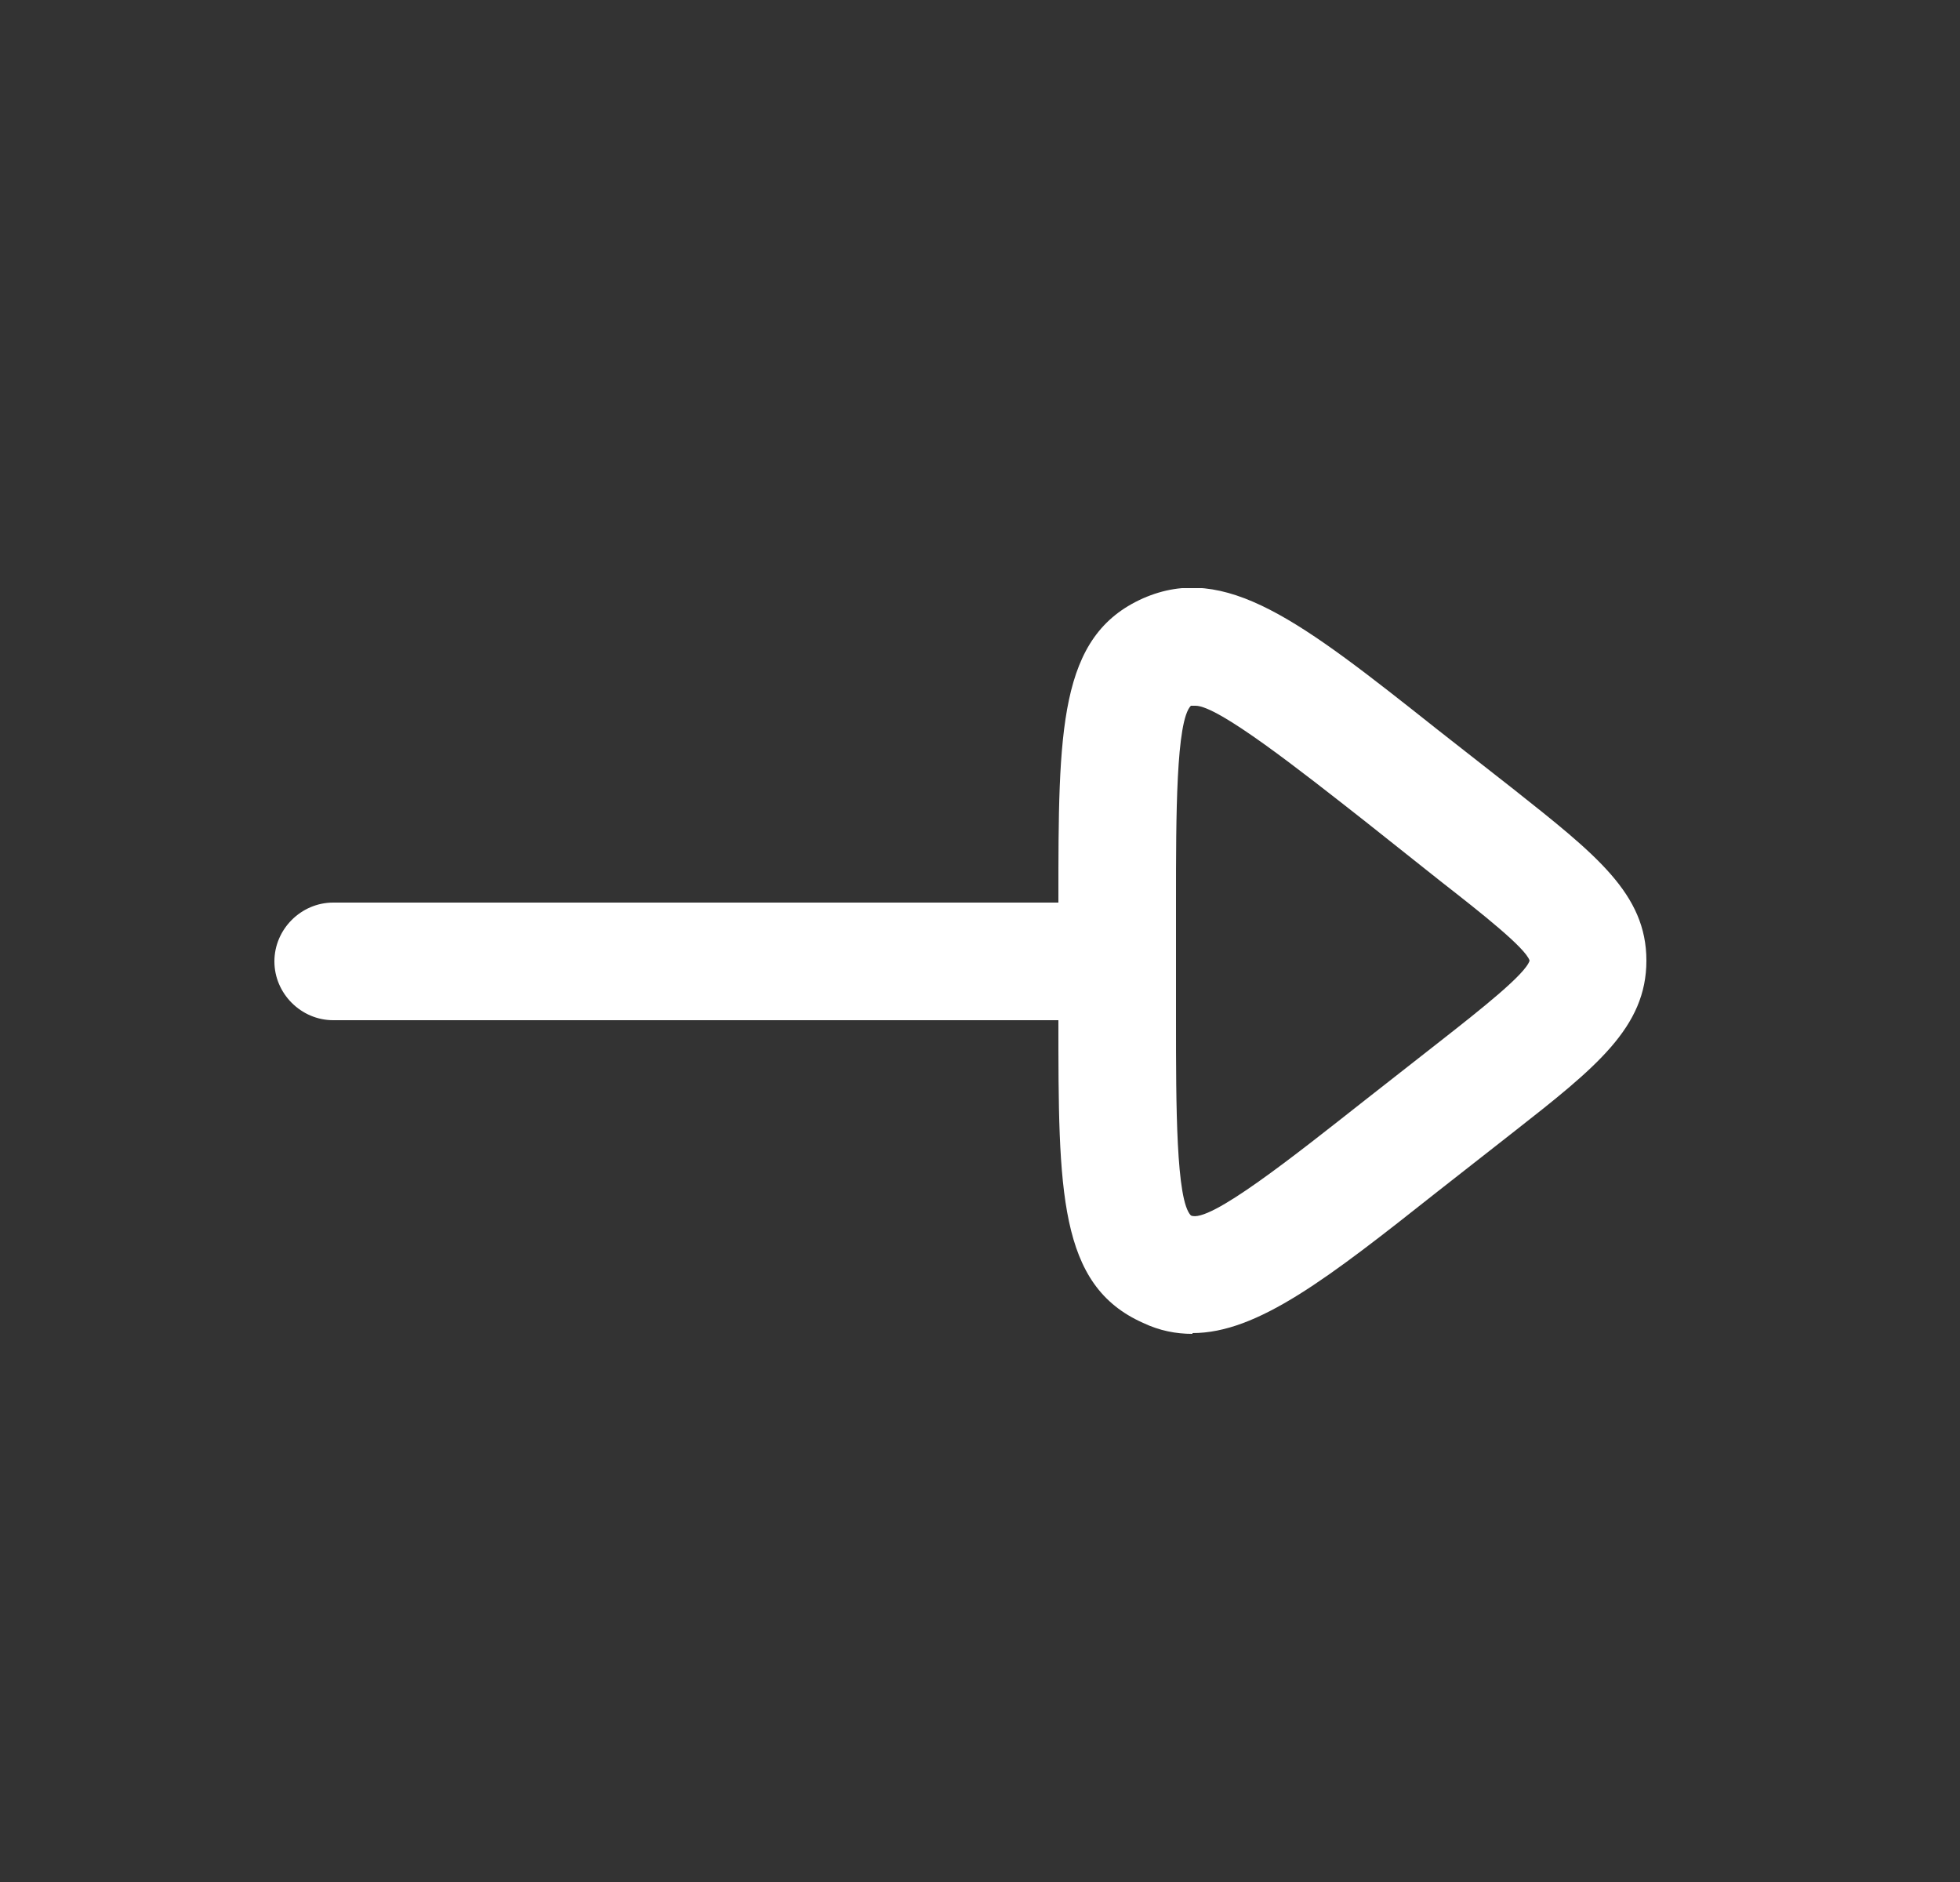 <svg width="25" height="24" viewBox="0 0 25 24" fill="none" xmlns="http://www.w3.org/2000/svg">
<rect x="0" y="0" width="25" height="24" fill="#333333" stroke="none"/>
<g clip-path="url(#clip0_69_2189)">
<path d="M14.25 13.01H4.25C3.84 13.01 3.5 12.67 3.5 12.26C3.5 11.85 3.84 11.51 4.25 11.51H14.25C14.66 11.51 15 11.85 15 12.26C15 12.67 14.66 13.01 14.25 13.01Z" fill="white"/>
<path d="M15.21 17.01C15 17.01 14.79 16.97 14.58 16.87C13.5 16.39 13.5 15.19 13.5 13.01V11.49C13.5 9.31 13.5 8.11 14.58 7.63C15.63 7.17 16.59 7.92 18.33 9.3L19.3 10.06C20.36 10.9 21 11.4 21 12.25C21 13.1 20.36 13.61 19.3 14.44L18.33 15.2C16.94 16.3 16.04 17 15.21 17V17.01ZM15.23 9C15.23 9 15.2 9 15.19 9C15 9.19 15 10.41 15 11.49V13.01C15 14.09 15 15.31 15.19 15.5C15.42 15.61 16.52 14.73 17.41 14.03L18.38 13.27C18.89 12.87 19.46 12.42 19.51 12.25C19.46 12.09 18.89 11.64 18.39 11.25L17.42 10.48C16.58 9.82 15.54 9 15.25 9H15.23Z" fill="white"/>
</g>
<defs>
<clipPath id="clip0_69_2189">
<rect width="17.5" height="9.51" fill="white" transform="translate(3.5 7.5)"/>
</clipPath>
</defs>
</svg>
